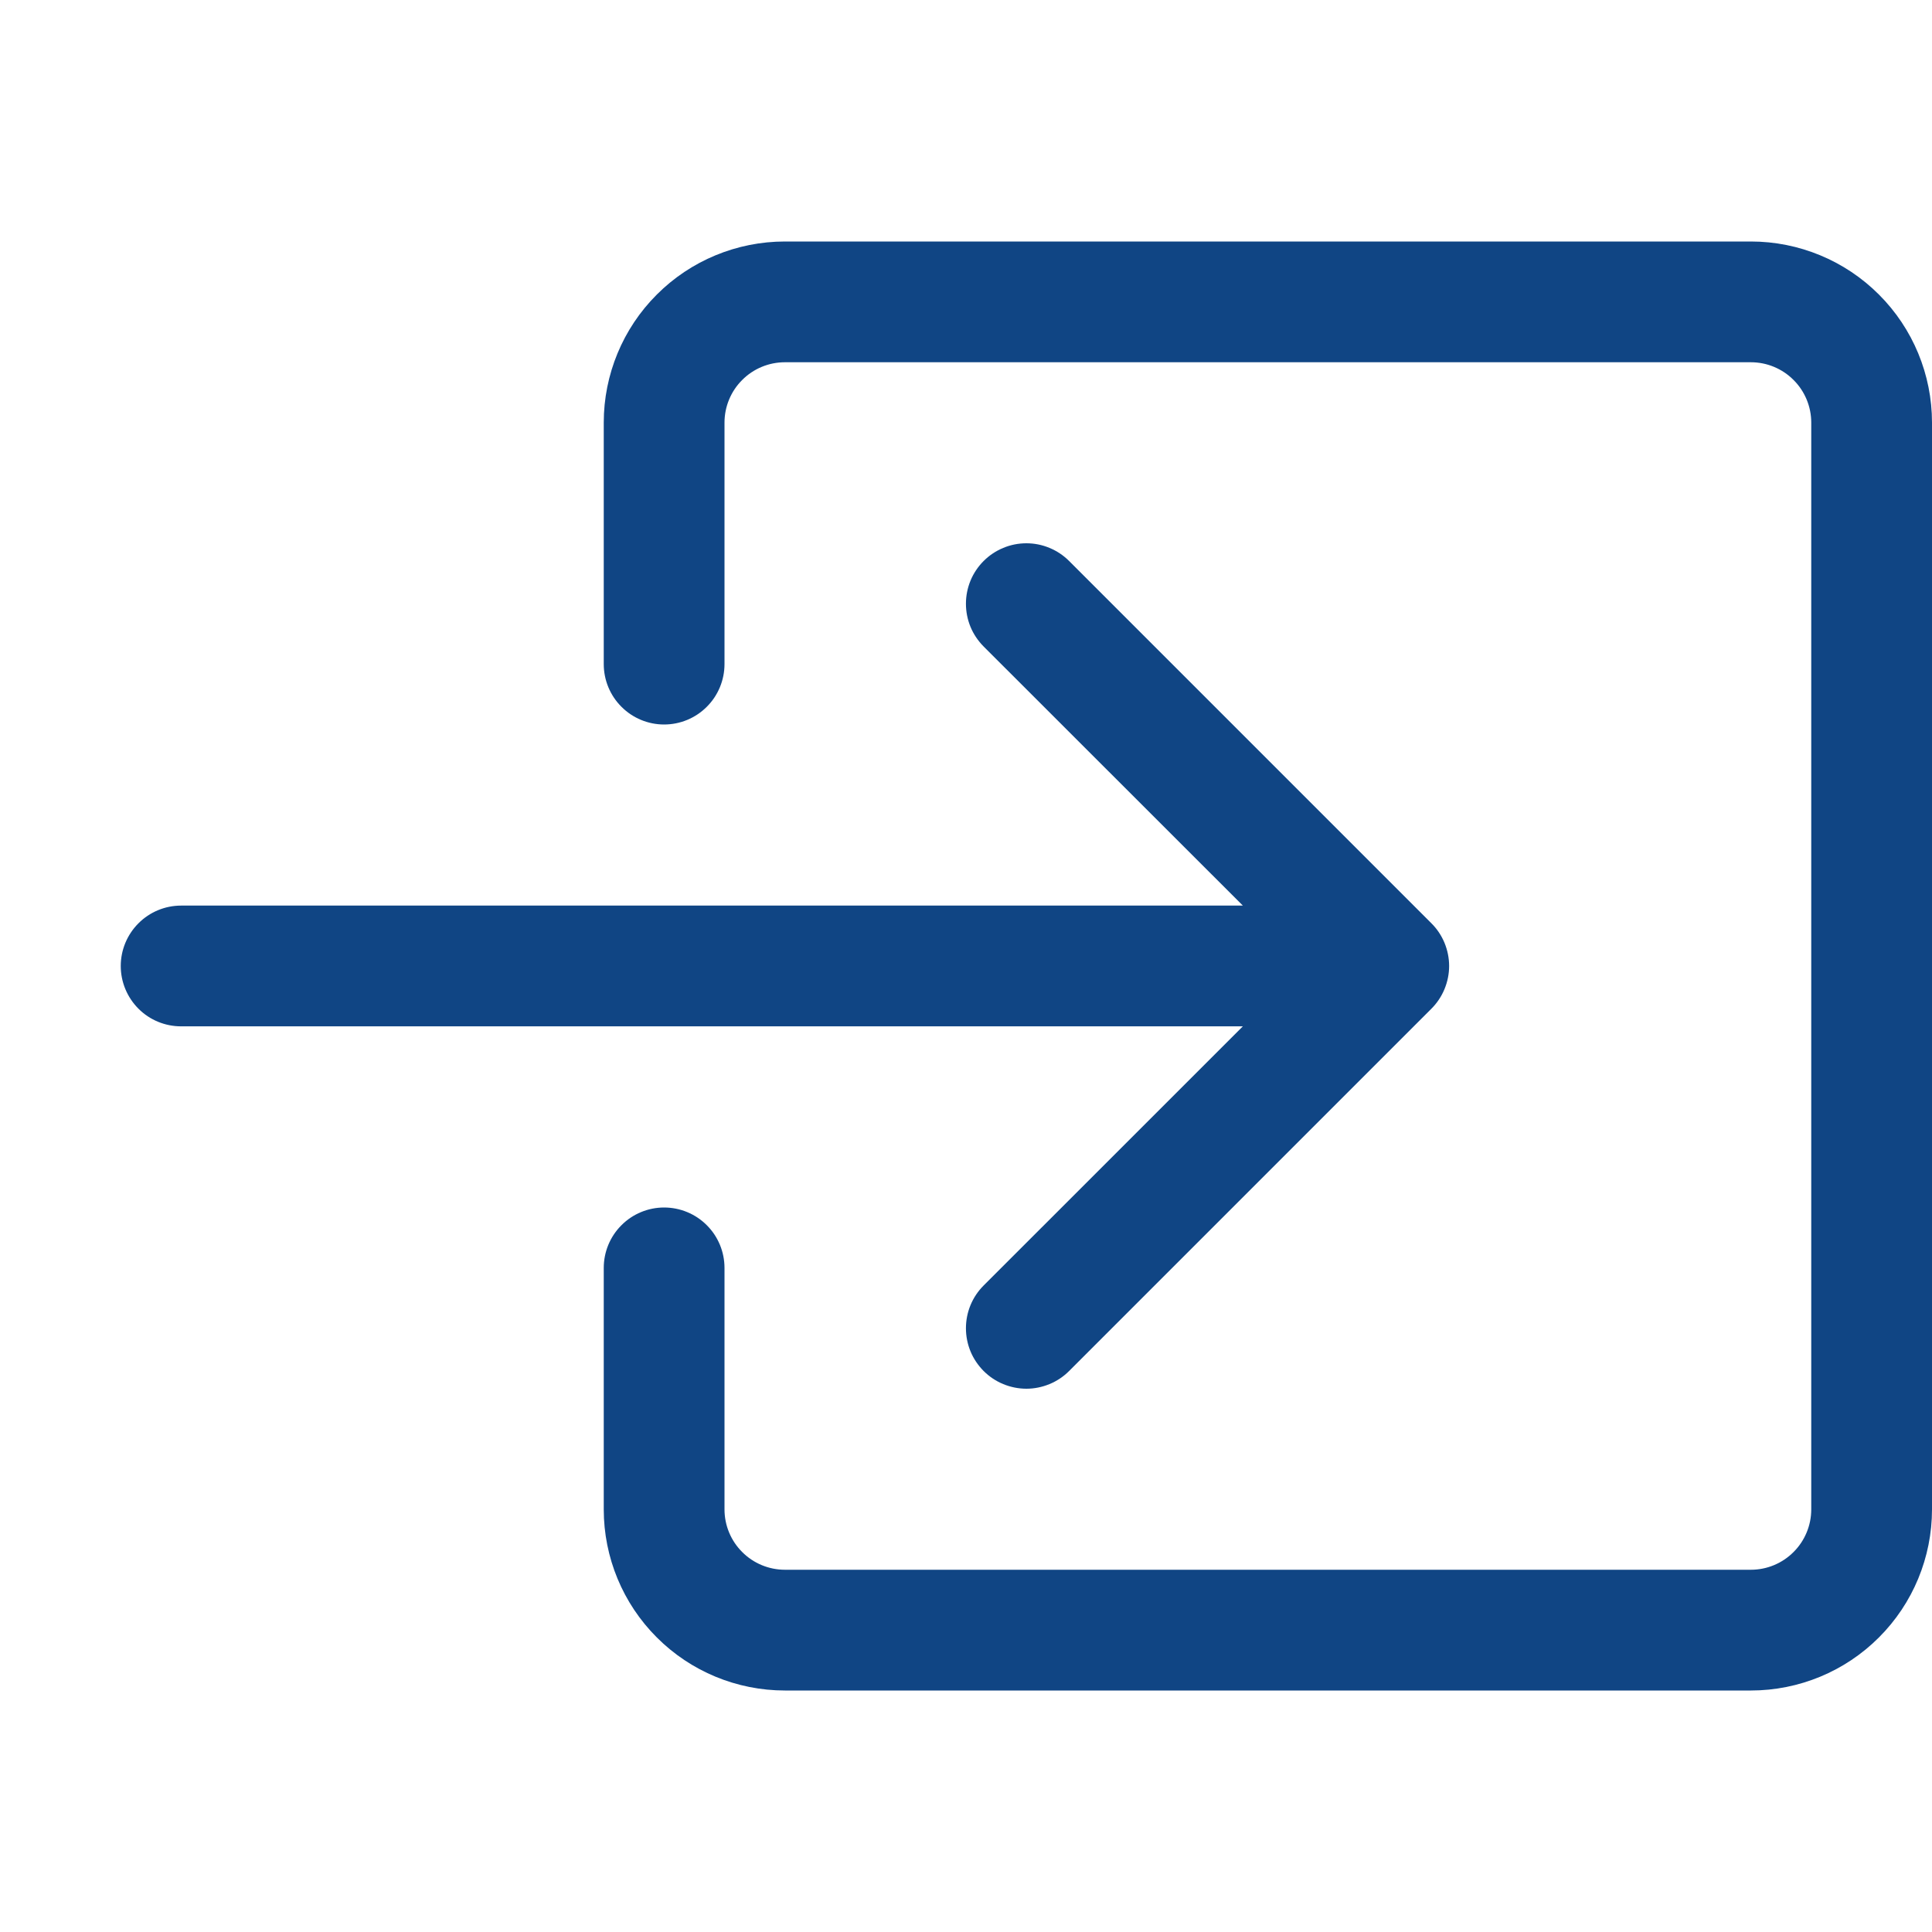 <svg width="30" height="30" viewBox="0 0 30 30" fill="none" xmlns="http://www.w3.org/2000/svg">
<path fill-rule="evenodd" clip-rule="evenodd" d="M11.25 6.562C11.25 6.314 11.349 6.075 11.525 5.9C11.7 5.724 11.939 5.625 12.188 5.625H27.188C27.436 5.625 27.675 5.724 27.85 5.9C28.026 6.075 28.125 6.314 28.125 6.562V23.438C28.125 23.686 28.026 23.925 27.85 24.1C27.675 24.276 27.436 24.375 27.188 24.375H12.188C11.939 24.375 11.7 24.276 11.525 24.1C11.349 23.925 11.25 23.686 11.25 23.438V19.688C11.25 19.439 11.151 19.2 10.975 19.025C10.8 18.849 10.561 18.75 10.312 18.75C10.064 18.75 9.825 18.849 9.65 19.025C9.474 19.2 9.375 19.439 9.375 19.688V23.438C9.375 24.183 9.671 24.899 10.199 25.426C10.726 25.954 11.442 26.25 12.188 26.25H27.188C27.933 26.25 28.649 25.954 29.176 25.426C29.704 24.899 30 24.183 30 23.438V6.562C30 5.817 29.704 5.101 29.176 4.574C28.649 4.046 27.933 3.75 27.188 3.75H12.188C11.442 3.75 10.726 4.046 10.199 4.574C9.671 5.101 9.375 5.817 9.375 6.562V10.312C9.375 10.561 9.474 10.8 9.65 10.975C9.825 11.151 10.064 11.25 10.312 11.25C10.561 11.25 10.8 11.151 10.975 10.975C11.151 10.8 11.25 10.561 11.25 10.312V6.562Z" fill="#104584"/>
<path fill-rule="evenodd" clip-rule="evenodd" d="M22.226 15.664C22.314 15.576 22.383 15.473 22.43 15.359C22.477 15.245 22.502 15.123 22.502 15C22.502 14.877 22.477 14.754 22.43 14.64C22.383 14.527 22.314 14.423 22.226 14.336L16.601 8.711C16.514 8.624 16.411 8.555 16.297 8.508C16.183 8.46 16.061 8.436 15.938 8.436C15.814 8.436 15.692 8.46 15.578 8.508C15.464 8.555 15.361 8.624 15.274 8.711C15.187 8.798 15.117 8.902 15.07 9.016C15.023 9.13 14.999 9.252 14.999 9.375C14.999 9.498 15.023 9.62 15.07 9.734C15.117 9.848 15.187 9.951 15.274 10.039L19.299 14.062H2.812C2.564 14.062 2.325 14.161 2.15 14.337C1.974 14.513 1.875 14.751 1.875 15C1.875 15.248 1.974 15.487 2.15 15.663C2.325 15.839 2.564 15.937 2.812 15.937H19.299L15.274 19.961C15.187 20.048 15.117 20.152 15.07 20.266C15.023 20.38 14.999 20.502 14.999 20.625C14.999 20.748 15.023 20.87 15.07 20.984C15.117 21.098 15.187 21.201 15.274 21.289C15.361 21.376 15.464 21.445 15.578 21.492C15.692 21.539 15.814 21.564 15.938 21.564C16.061 21.564 16.183 21.539 16.297 21.492C16.411 21.445 16.514 21.376 16.601 21.289L22.226 15.664Z" fill="#104584"/>
</svg>

